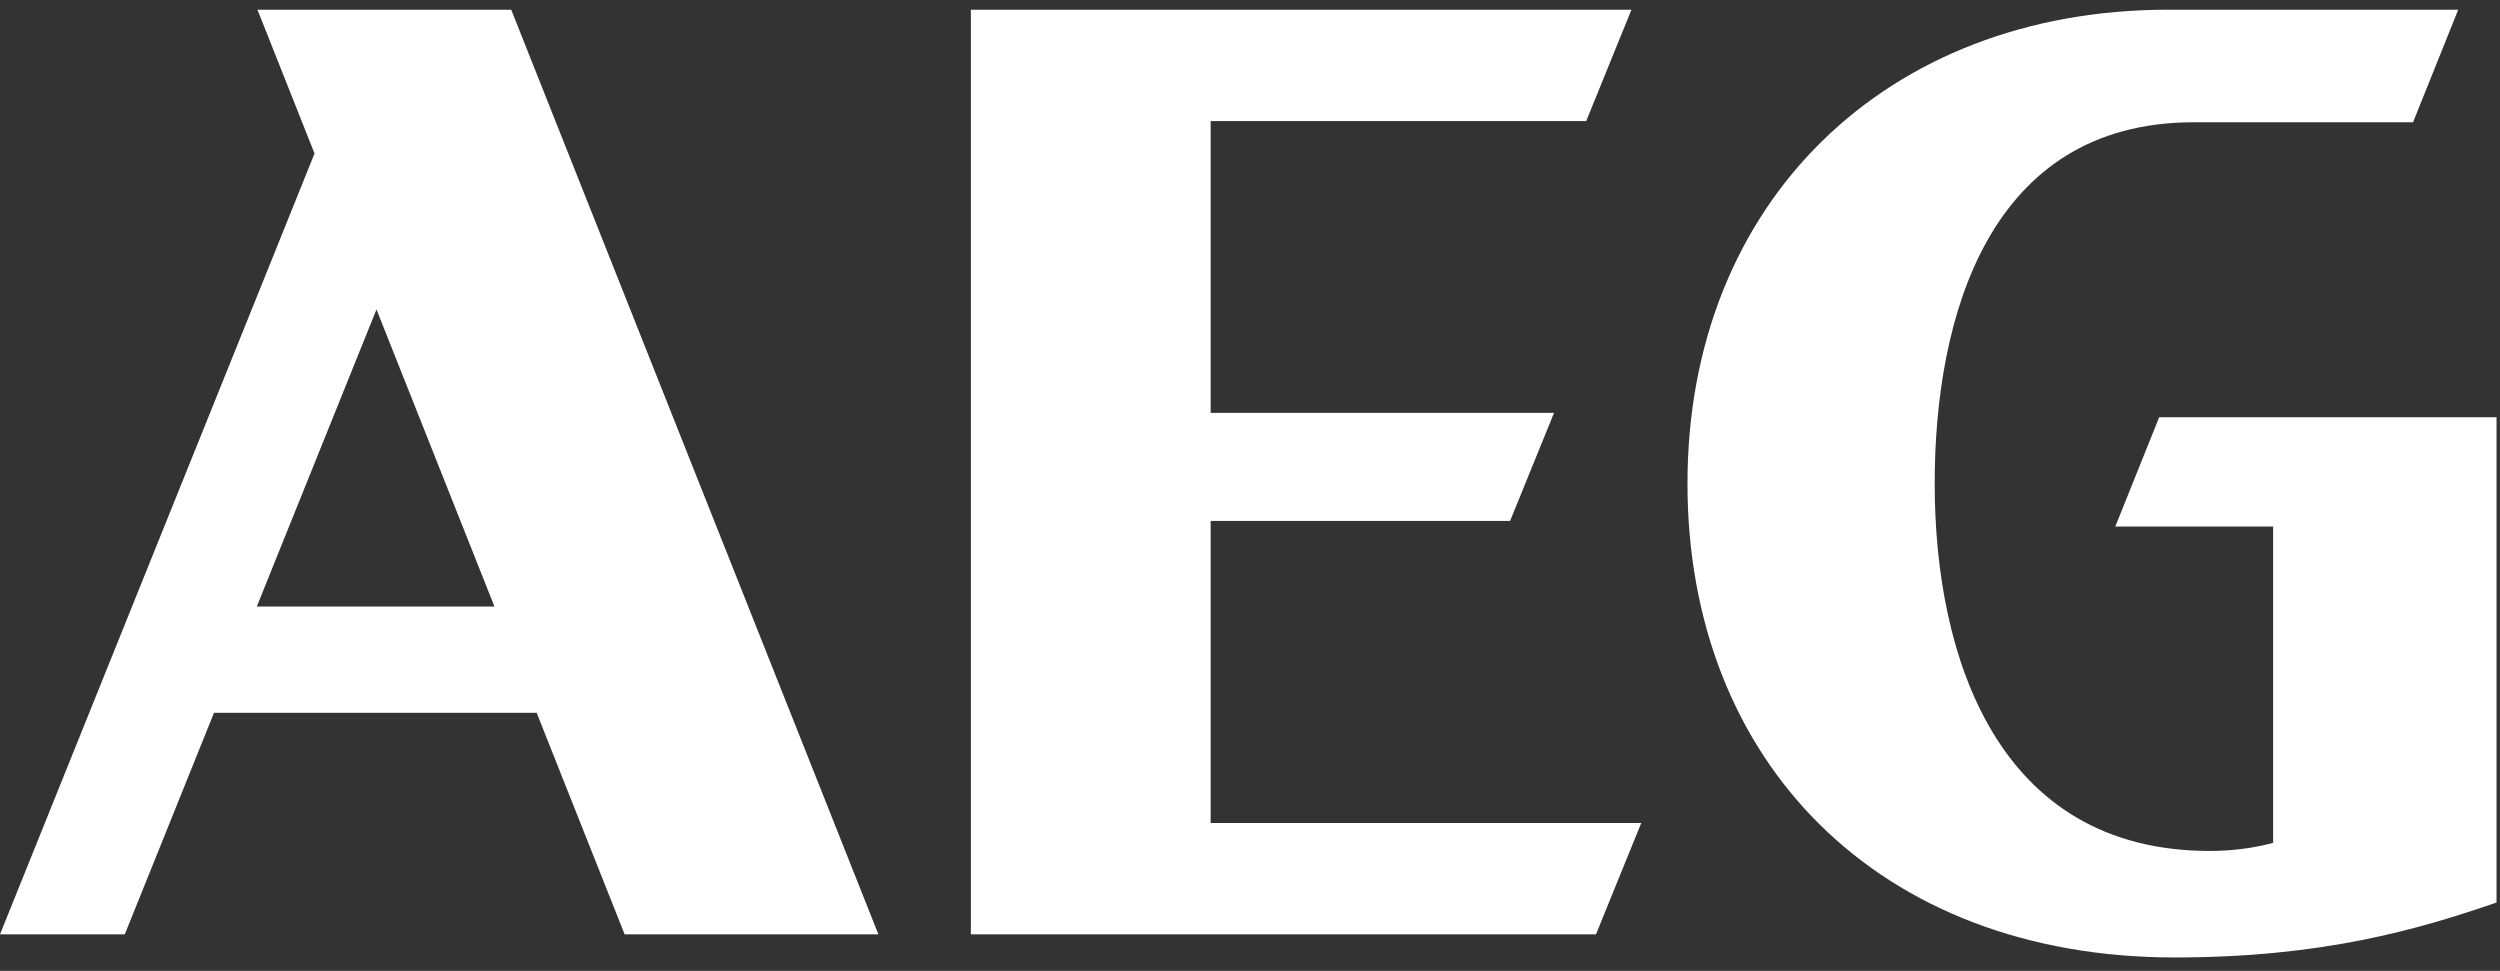 <?xml version="1.0" encoding="UTF-8"?>
<svg width="103px" height="40px" viewBox="0 0 103 40" version="1.1" xmlns="http://www.w3.org/2000/svg" xmlns:xlink="http://www.w3.org/1999/xlink">
    <rect x="0" y="0" width="103" height="40" fill="#333333" stroke="none"/>
    <!-- Generator: Sketch 53.2 (72643) - https://sketchapp.com -->
    <title>Untitled</title>
    <desc>Created with Sketch.</desc>
    <g id="Page-1" stroke="none" stroke-width="1" fill="none" fill-rule="evenodd">
        <g id="AEG_Logo_Red_CMYK" transform="translate(51.429, 20) scale(-1, 1) rotate(-180) translate(-51.429, -20) " fill="#FFFFFF" fill-rule="nonzero">
            <path d="M10.581,15.012 L15.511,27.251 L20.371,15.012 L10.581,15.012 Z M10.607,39.6 L12.959,33.677 L0,1.505 L5.141,1.505 L8.817,10.633 L22.11,10.633 L25.735,1.505 L36.19,1.505 L21.062,39.6 L10.607,39.6 L10.607,39.6 Z" id="path22"></path>
            <polyline id="path24" points="49.879 18.538 62.216 18.538 64.026 22.99 49.879 22.99 49.879 35.013 65.352 35.013 67.216 39.6 40 39.6 40 1.505 65.754 1.505 67.619 6.092 49.879 6.092 49.879 18.538"></polyline>
            <path d="M87.15,18.307 L93.653,18.307 L93.653,5.275 C92.875,5.064 91.984,4.94 91.04,4.941 C82.274,4.941 79.709,12.972 79.709,20.076 C79.709,26.893 81.91,34.963 90.385,34.963 L99.417,34.963 L101.279,39.6 L89.324,39.6 C77.717,39.6 69.524,31.672 69.524,20.076 C69.524,8.624 77.393,0.553 89.594,0.553 C95.673,0.553 99.613,1.698 102.857,2.816 L102.857,22.808 L88.957,22.808 L87.15,18.307" id="path26"></path>
        </g>
    </g>
</svg>